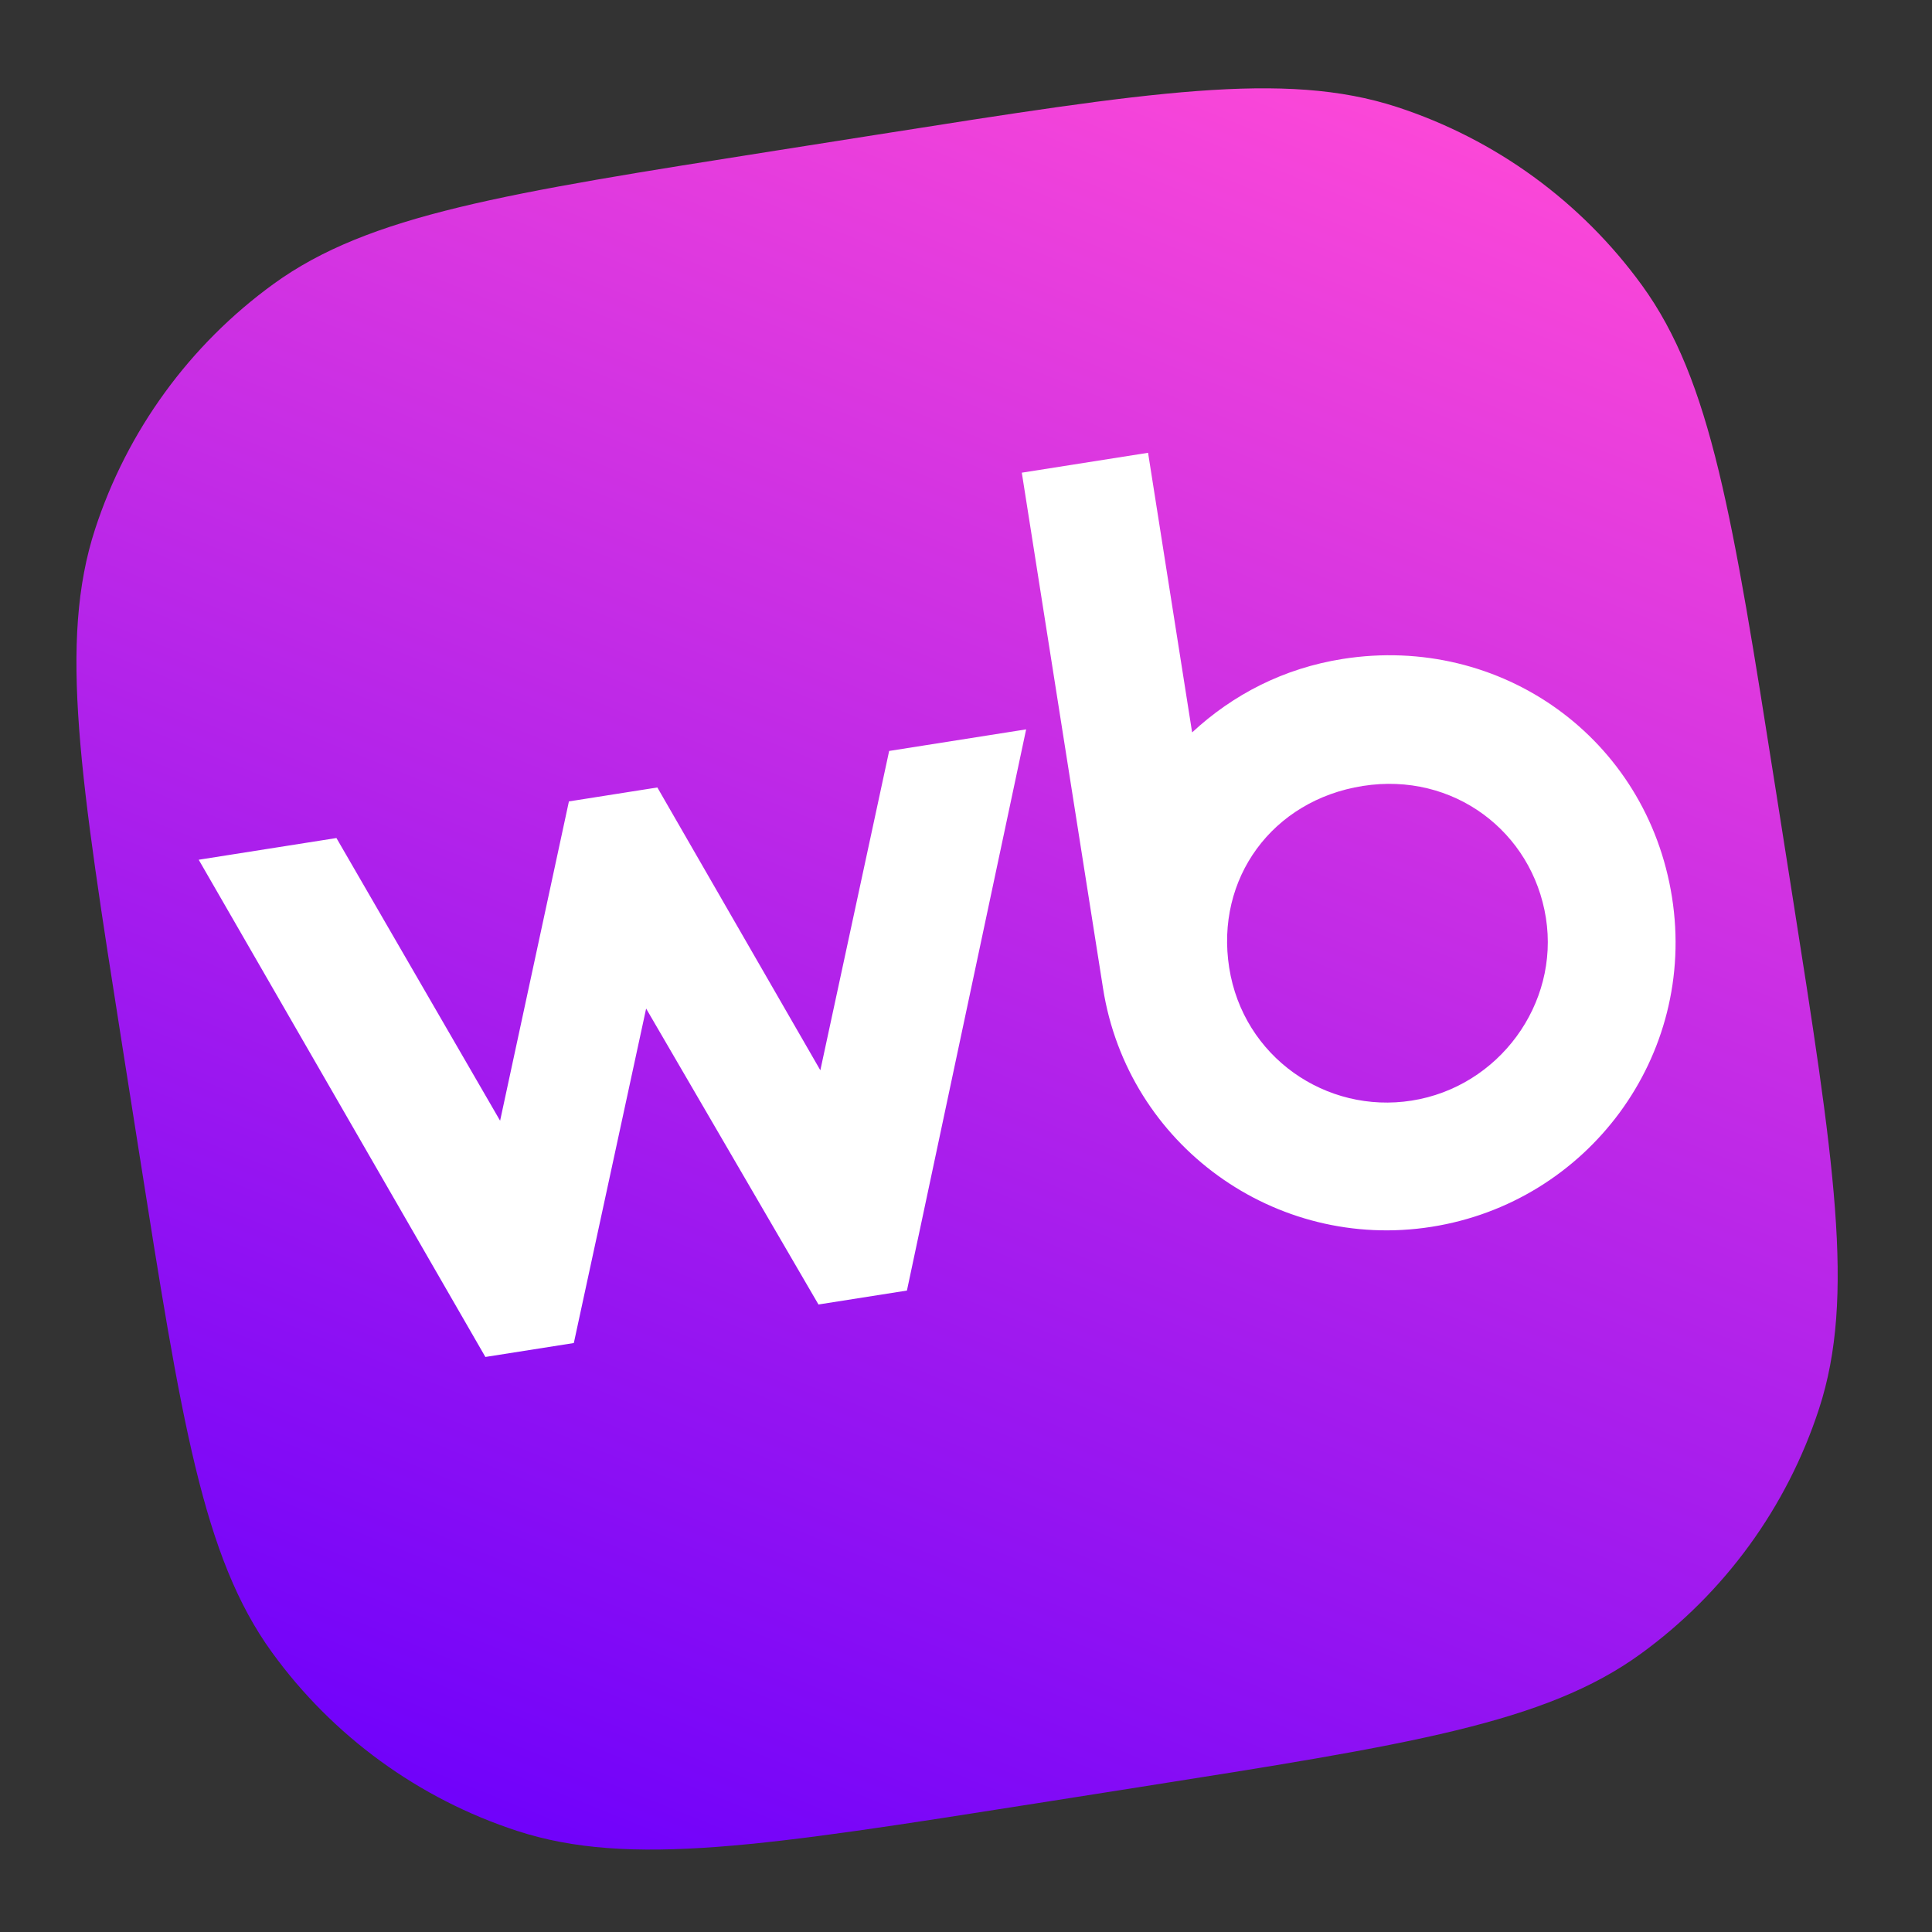 <?xml version="1.0" encoding="UTF-8"?> <svg xmlns="http://www.w3.org/2000/svg" width="94" height="94" viewBox="0 0 94 94" fill="none"><rect x="0" y="0" width="94" height="94" fill="#333333" stroke="none"/><path d="M5.972 51.023C3.89 37.809 2.849 31.202 4.625 25.75C6.187 20.954 9.228 16.776 13.311 13.814C17.953 10.447 24.56 9.406 37.774 7.324L42.686 6.55C55.9 4.468 62.507 3.427 67.959 5.203C72.755 6.766 76.933 9.807 79.895 13.89C83.262 18.532 84.303 25.139 86.385 38.353L87.159 43.264C89.241 56.478 90.282 63.085 88.506 68.537C86.943 73.334 83.902 77.512 79.819 80.473C75.177 83.84 68.57 84.881 55.356 86.963L50.445 87.737C37.231 89.819 30.624 90.86 25.171 89.084C20.375 87.521 16.197 84.481 13.236 80.398C9.869 75.756 8.828 69.149 6.746 55.935L5.972 51.023Z" fill="url(#paint0_linear_215_401)"></path><path d="M65.331 32.06C62.451 32.514 59.987 33.794 58.002 35.635L55.858 22.03L49.715 22.998L53.668 48.089C54.871 55.723 62.05 60.888 69.65 59.69C77.25 58.493 82.569 51.396 81.35 43.655C80.13 35.914 73.035 30.846 65.331 32.06ZM39.913 52.073L31.983 38.314L27.68 38.992L24.332 54.528L16.369 40.774L9.668 41.83L23.616 66.022L27.919 65.344L31.437 49.071L39.822 63.469L44.126 62.791L49.926 35.487L43.261 36.537L39.913 52.073ZM68.686 53.549C64.521 54.206 60.49 51.427 59.806 47.087C59.122 42.748 61.901 38.934 66.308 38.24C70.715 37.545 74.553 40.461 75.215 44.66C75.877 48.858 72.918 52.883 68.686 53.549Z" fill="white"></path><defs><linearGradient id="paint0_linear_215_401" x1="40.836" y1="96.368" x2="77.222" y2="6.353" gradientUnits="userSpaceOnUse"><stop stop-color="#6F01FB"></stop><stop offset="1" stop-color="#FF49D7"></stop></linearGradient></defs></svg> 